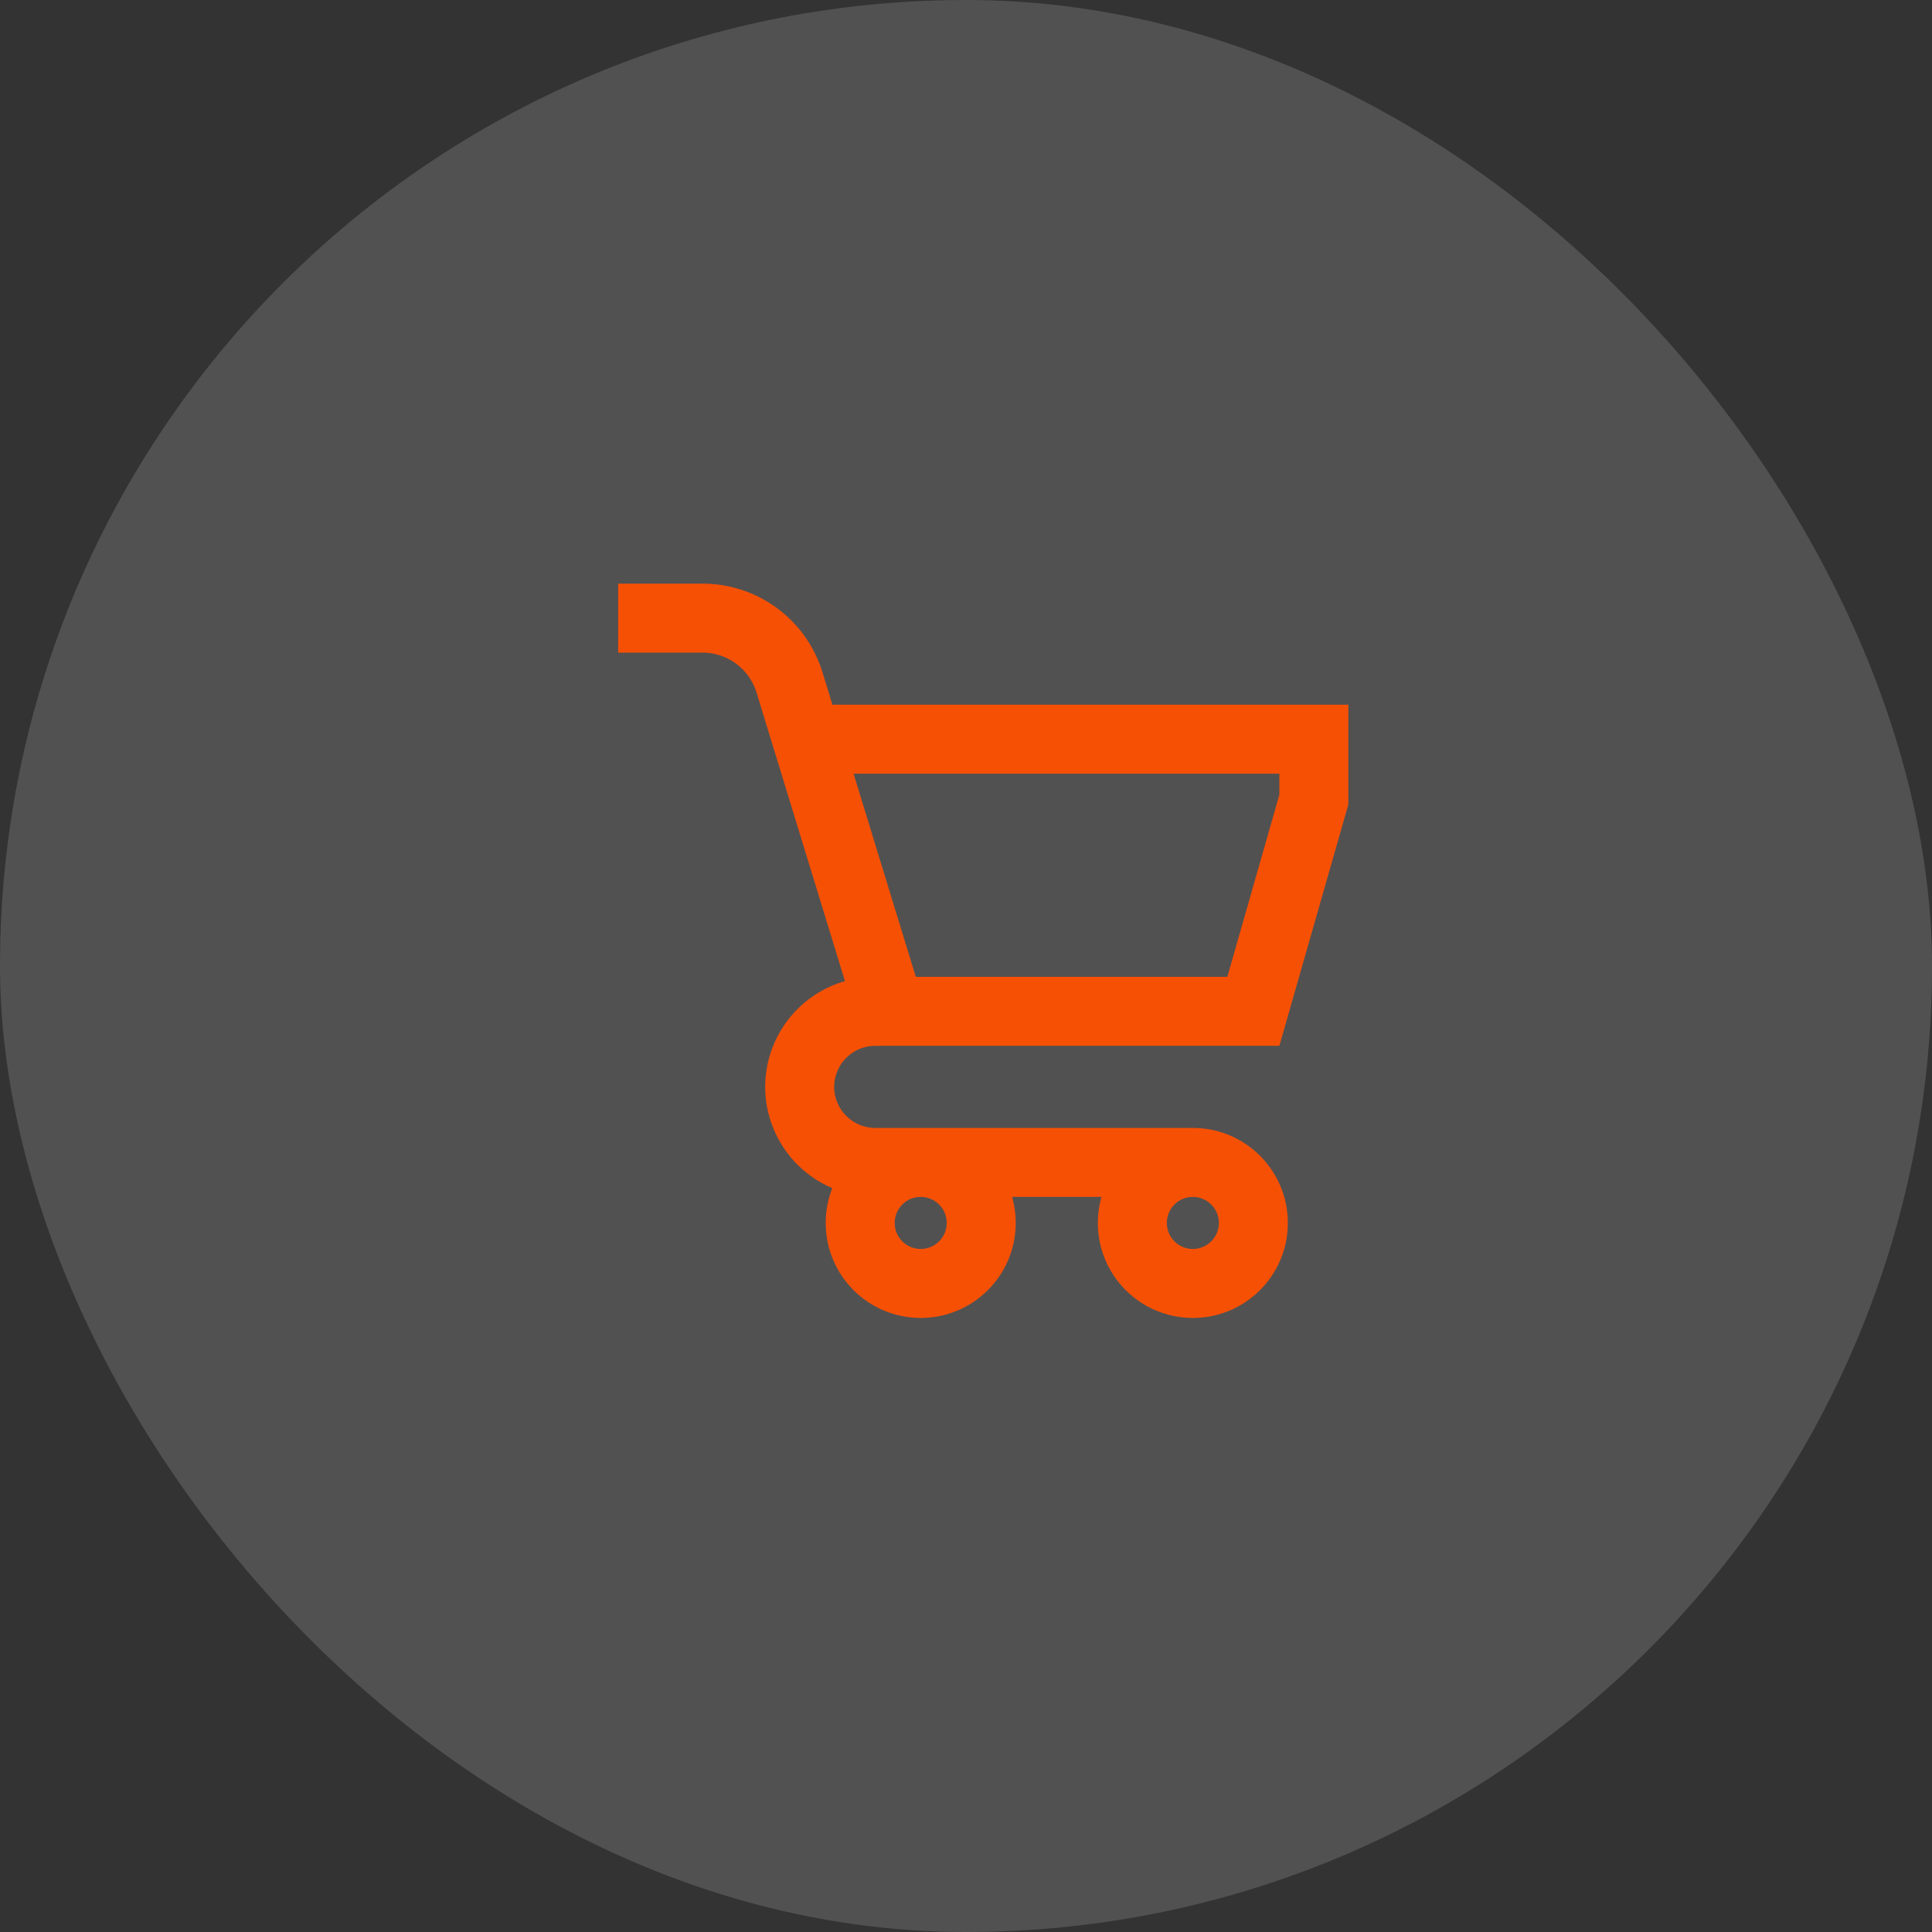<svg xmlns="http://www.w3.org/2000/svg" width="42" height="42" viewBox="0 0 42 42" fill="none"><rect x="0" y="0" width="42" height="42" fill="#333333" stroke="none"/><rect width="42" height="42" rx="21" fill="white" fill-opacity="0.15"></rect><path d="M13.438 13.438H15.27C15.69 13.437 16.099 13.57 16.439 13.818C16.778 14.065 17.029 14.415 17.157 14.815L19.354 21.985M19.354 21.985H19.03C18.594 21.985 18.175 22.158 17.866 22.467C17.558 22.776 17.384 23.195 17.384 23.631C17.386 24.066 17.56 24.483 17.869 24.791C18.177 25.098 18.595 25.27 19.03 25.27H25.918M19.354 21.985L27.247 21.985L28.562 17.384V16.069H18.045M21.331 26.586C21.331 27.312 20.742 27.901 20.015 27.901C19.288 27.901 18.7 27.312 18.7 26.586C18.7 25.859 19.288 25.27 20.015 25.27C20.742 25.27 21.331 25.859 21.331 26.586ZM27.247 26.586C27.247 27.312 26.658 27.901 25.931 27.901C25.205 27.901 24.616 27.312 24.616 26.586C24.616 25.859 25.205 25.27 25.931 25.27C26.658 25.27 27.247 25.859 27.247 26.586Z" stroke="#F65005" stroke-width="1.5" stroke-miterlimit="10"></path></svg>